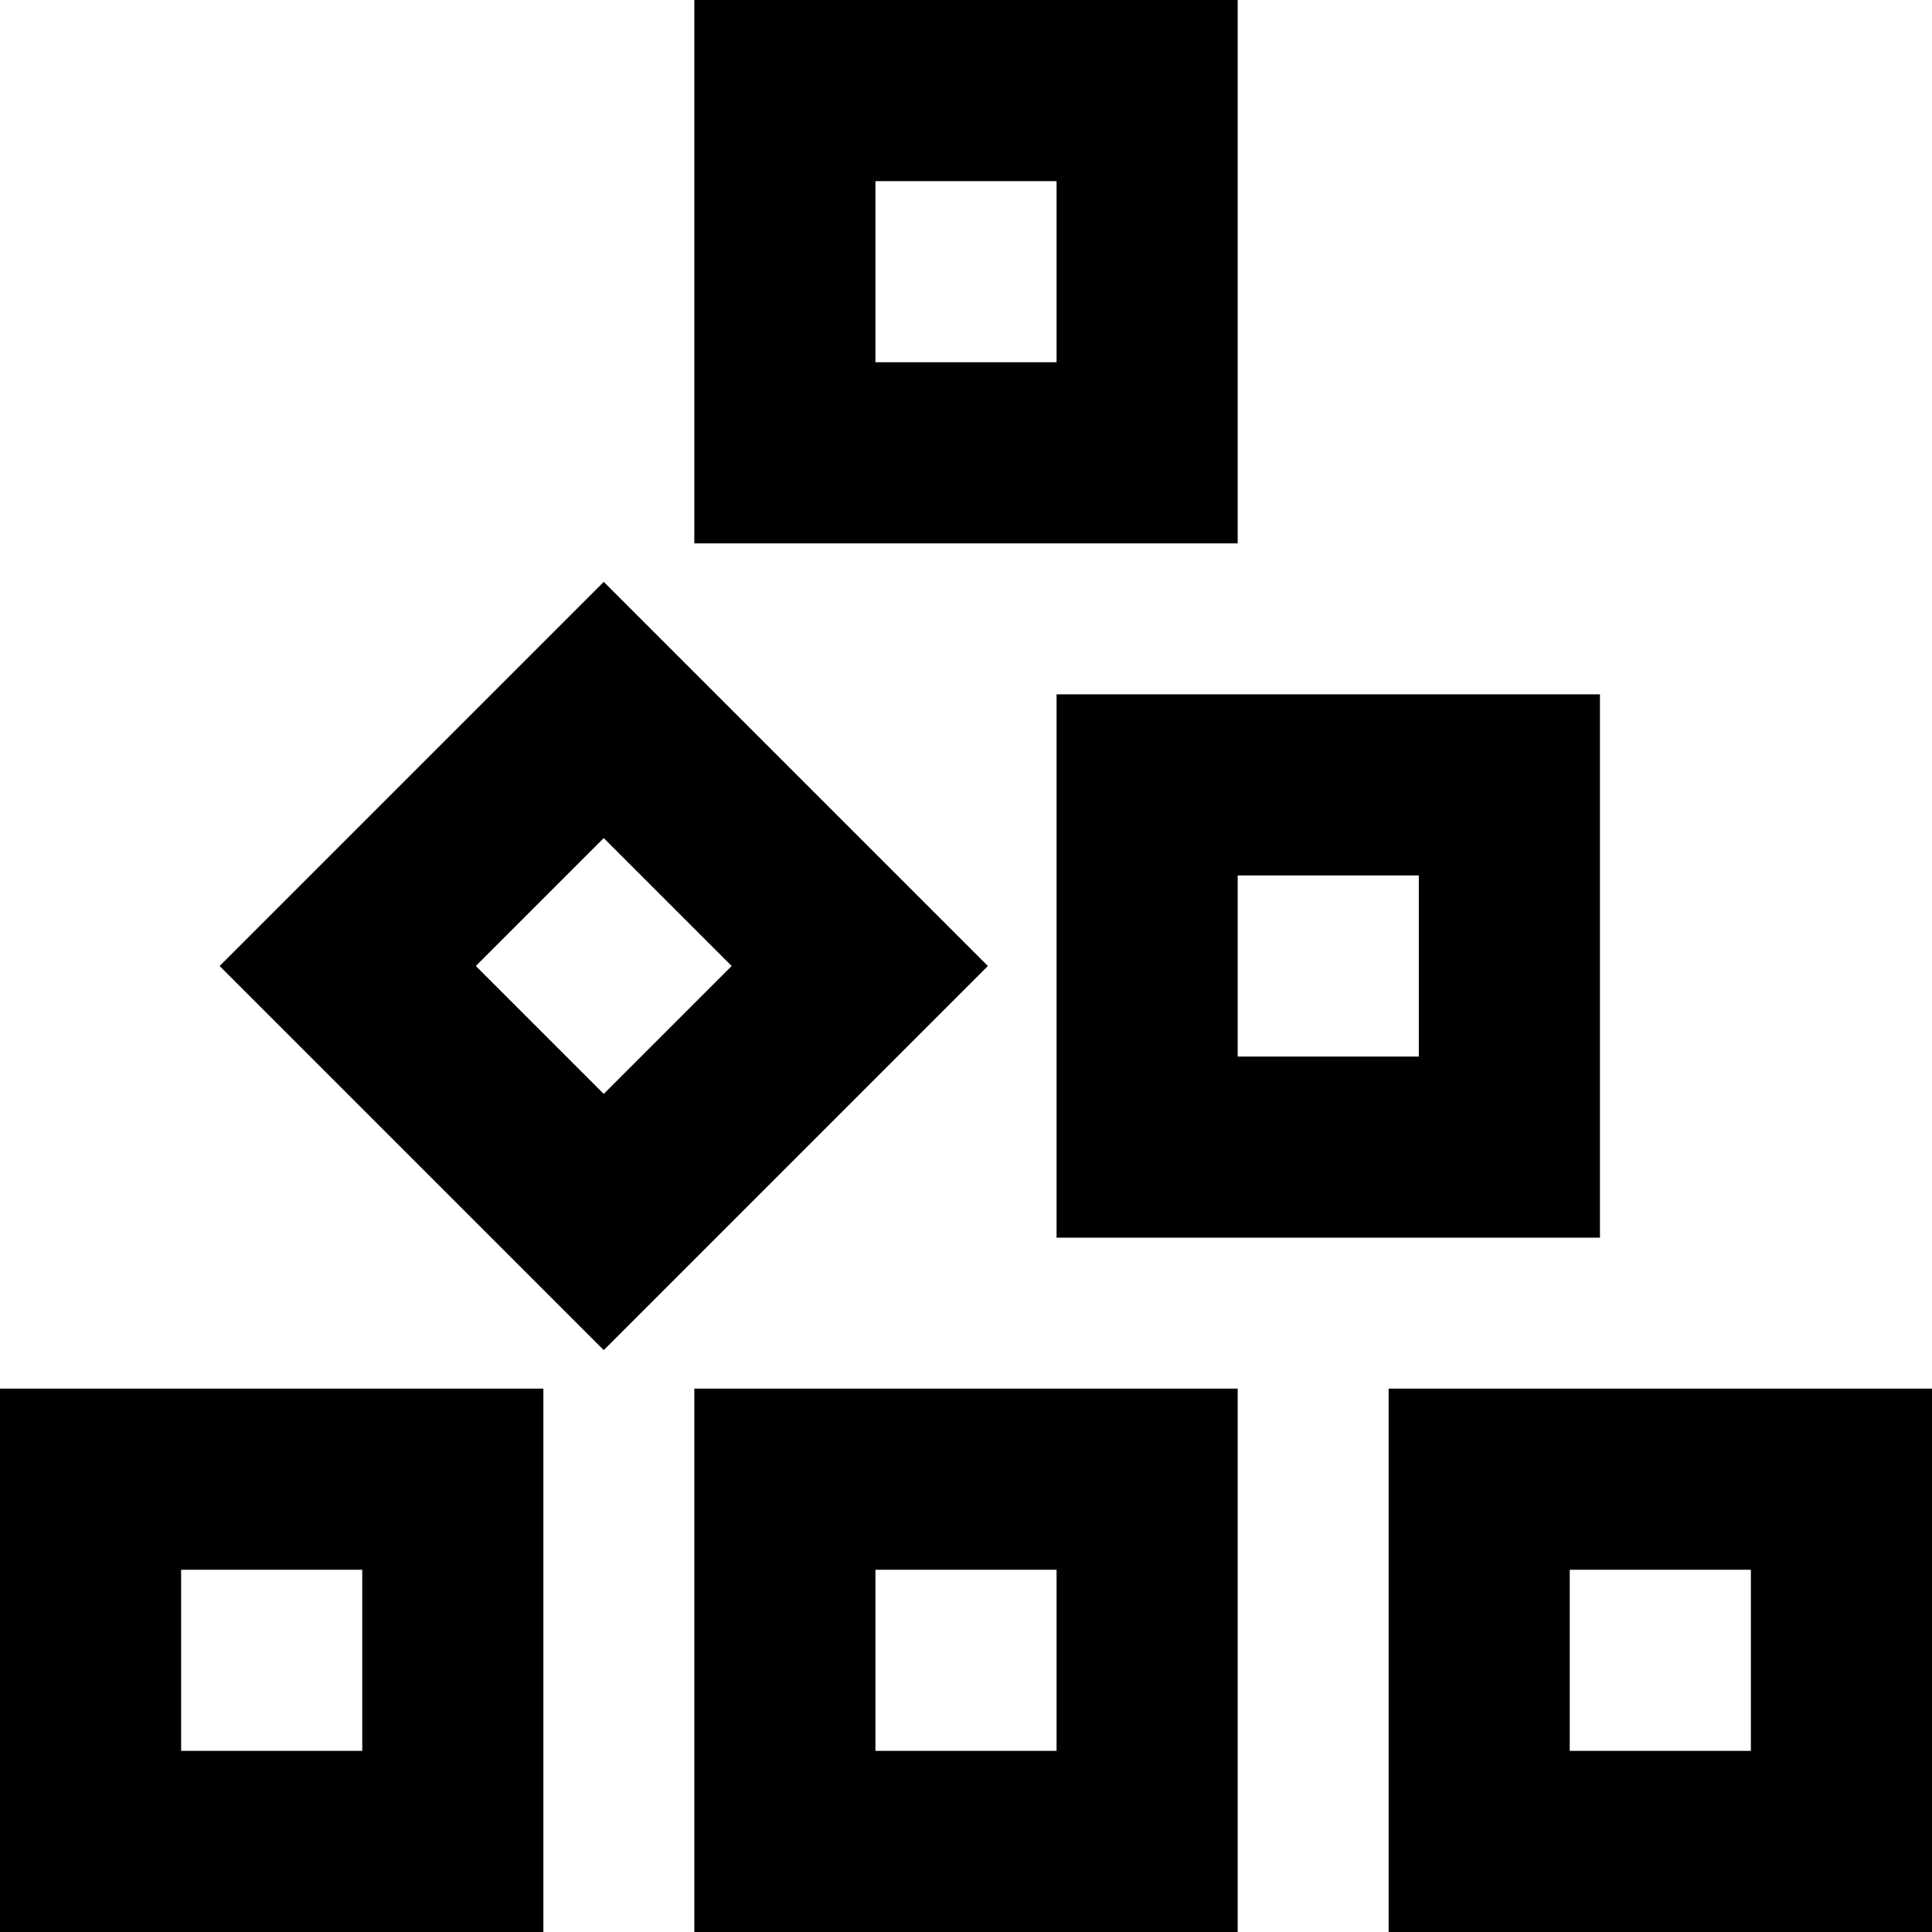 <svg xmlns="http://www.w3.org/2000/svg" viewBox="0 0 512 512"><!--! Font Awesome Pro 7.0.0 by @fontawesome - https://fontawesome.com License - https://fontawesome.com/license (Commercial License) Copyright 2025 Fonticons, Inc. --><path fill="currentColor" d="M280 48l0 48-48 0 0-48 48 0zM232 0l-48 0 0 144 144 0 0-144-96 0zm0 416l48 0 0 48-48 0 0-48zm-48-48l0 144 144 0 0-144-144 0zm232 48l48 0 0 48-48 0 0-48zm-48-48l0 144 144 0 0-144-144 0zM328 232l48 0 0 48-48 0 0-48zm-48-48l0 144 144 0 0-144-144 0zm-86.1 72L160 289.9 126.1 256 160 222.1 193.9 256zm0-67.9L160 154.2c-50.9 50.9-84.9 84.9-101.8 101.8 50.9 50.9 84.9 84.9 101.8 101.8 50.9-50.9 84.9-84.9 101.8-101.8-22.6-22.6-45.3-45.3-67.9-67.9zM48 416l48 0 0 48-48 0 0-48zM0 368l0 144 144 0 0-144-144 0z"/></svg>